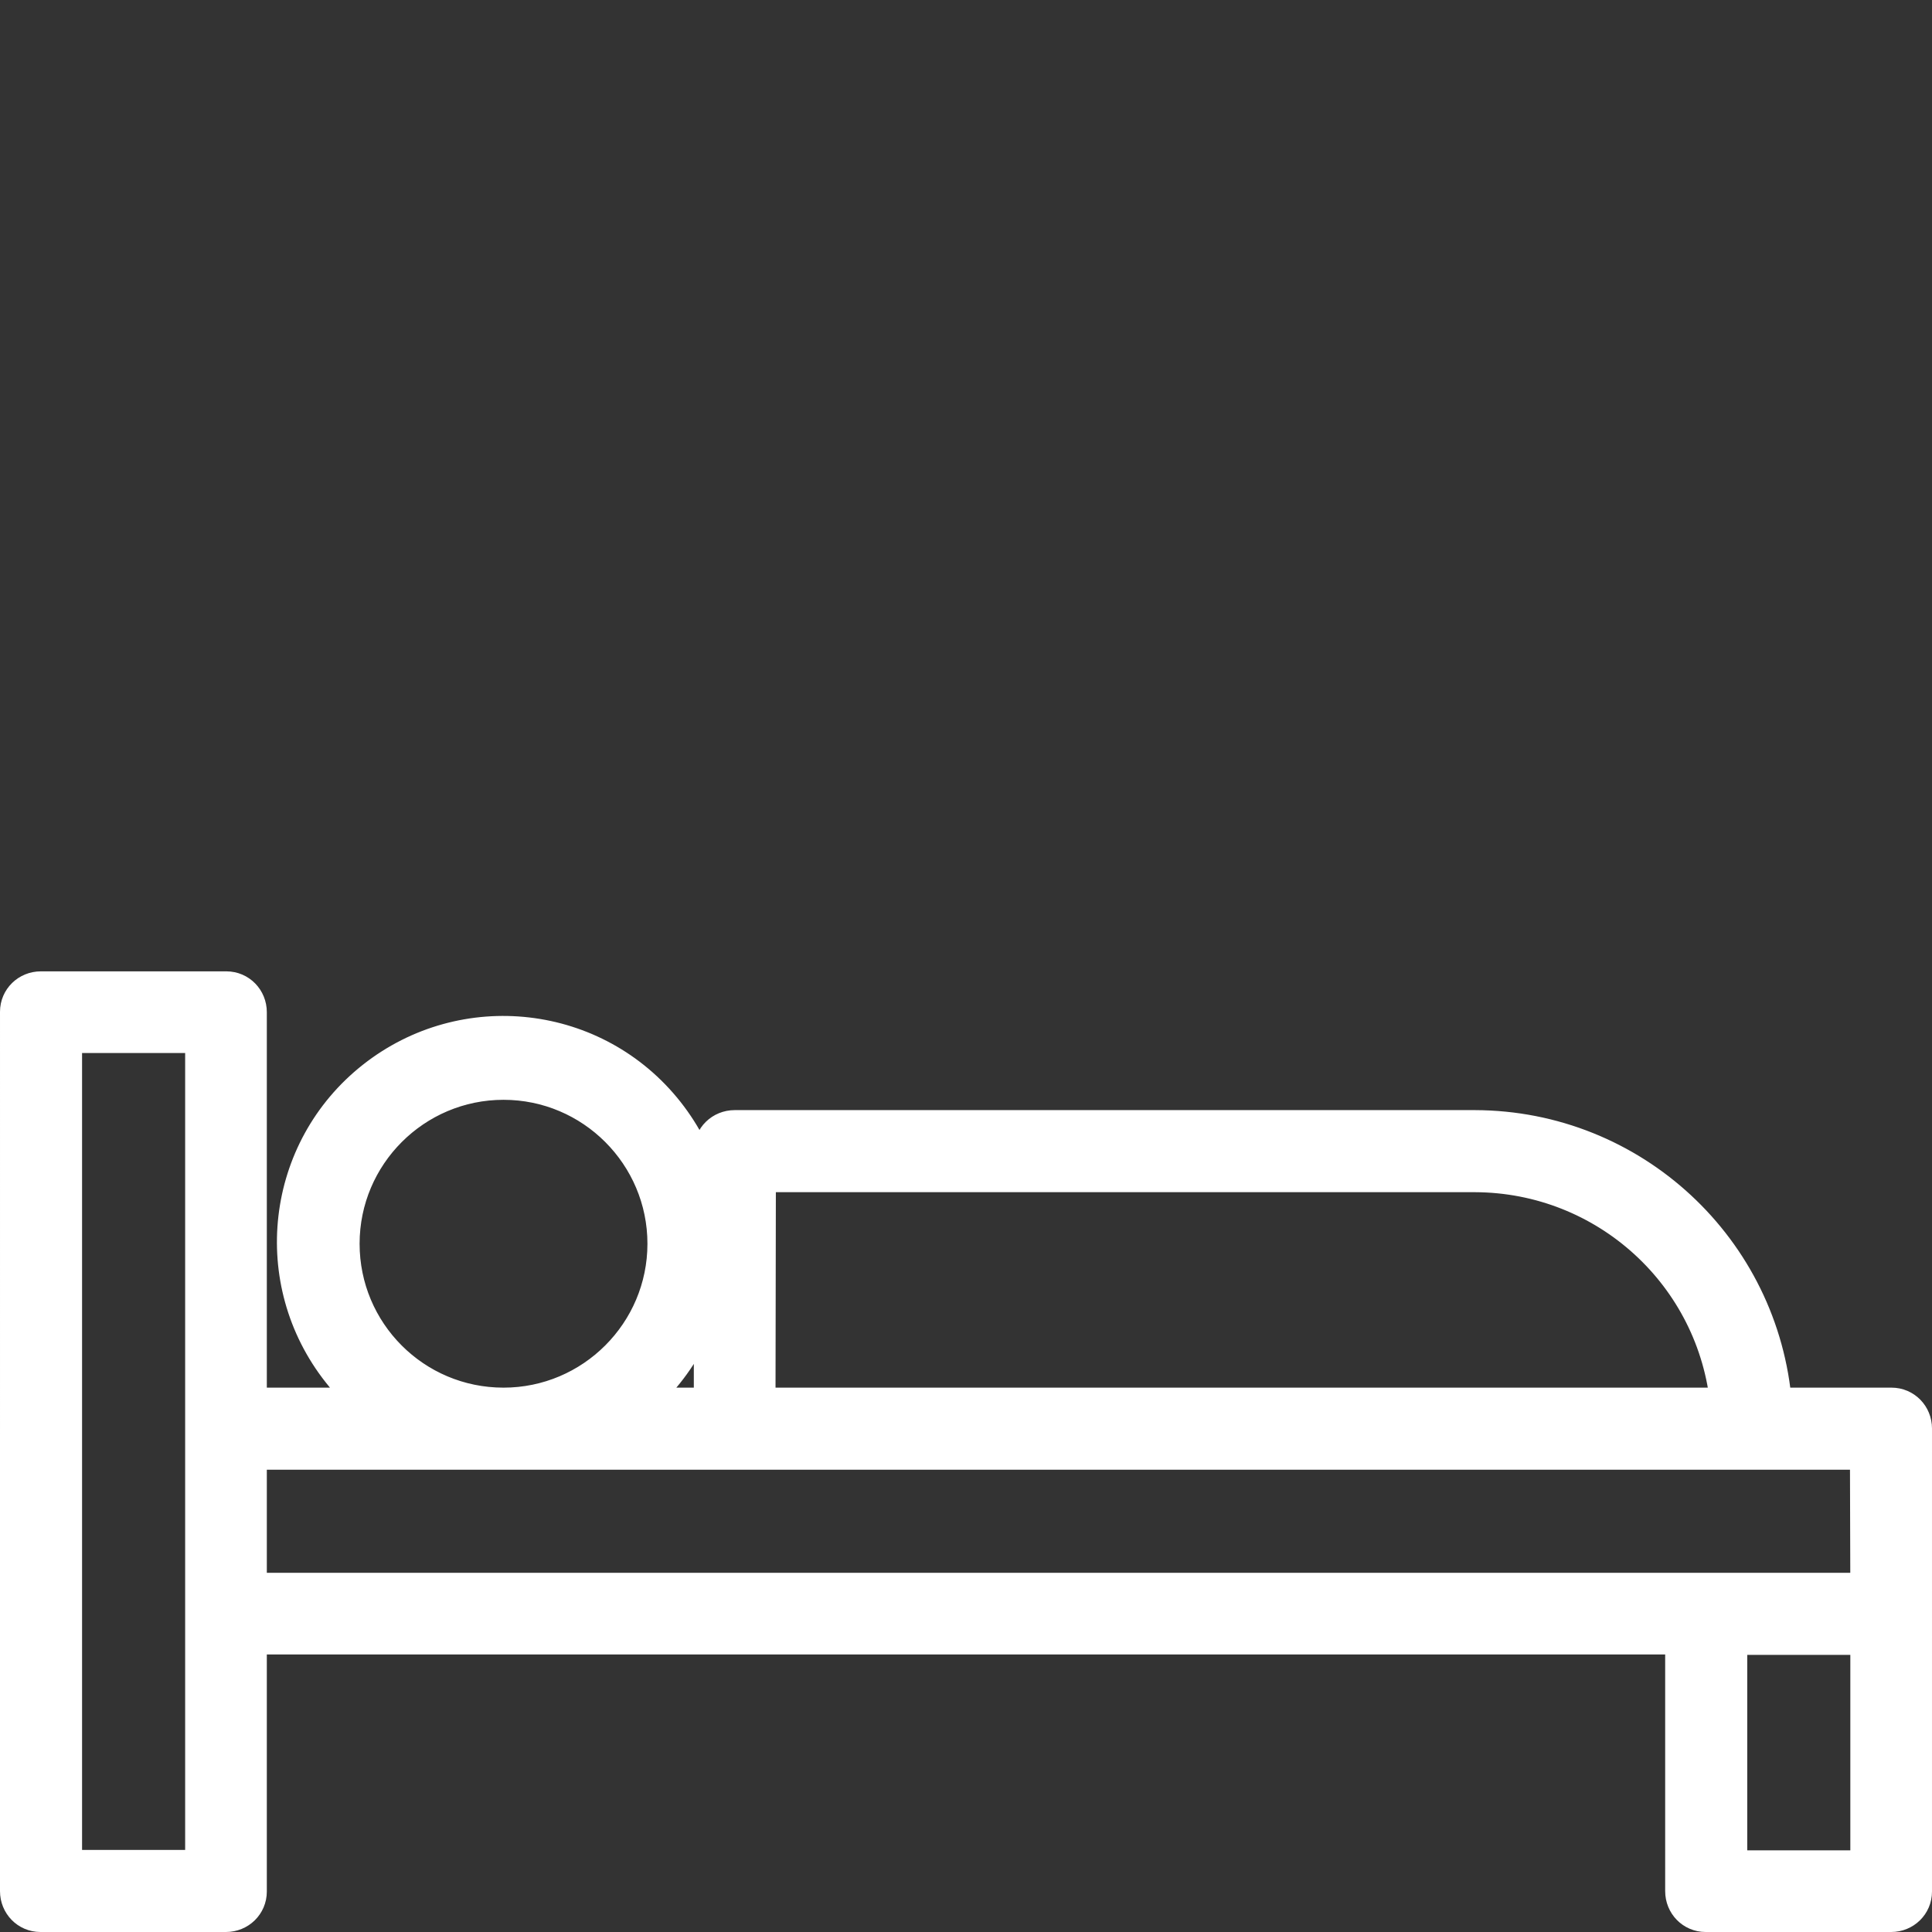 <?xml version="1.0" encoding="utf-8"?>
<!-- Generator: Adobe Illustrator 24.0.0, SVG Export Plug-In . SVG Version: 6.00 Build 0)  -->
<svg version="1.1" id="Layer_1" xmlns="http://www.w3.org/2000/svg" xmlns:xlink="http://www.w3.org/1999/xlink" x="0px" y="0px"
	 viewBox="0 0 487.3 487.3" style="enable-background:new 0 0 487.3 487.3;" xml:space="preserve">
<rect x="0" y="0" width="487.3" height="487.3" fill="#333333" stroke="none"/>
<style type="text/css">
	.st0{fill:#FFFFFF;stroke:#FFFFFF;stroke-width:9;stroke-miterlimit:10;}
</style>
<title>Sleep</title>
<path class="st0" d="M477,354.5h-29.5c-3.1-39.4-35.9-69.9-75.5-70H185.3c-3.2,0-5.8,2.5-5.8,5.7c0,0,0,0.1,0,0.1v64.2h-20
	c22.8-18,26.6-51,8.6-73.8s-51-26.6-73.8-8.6s-26.6,51-8.6,73.8c2.5,3.2,5.4,6.1,8.6,8.6H62.8v-99.2c0-3.2-2.5-5.8-5.7-5.8
	c0,0-0.1,0-0.1,0H10.3c-3.2,0-5.8,2.5-5.8,5.7c0,0,0,0.1,0,0.1V477c0,3.2,2.5,5.8,5.7,5.8c0,0,0.1,0,0.1,0H57c3.2,0,5.8-2.5,5.8-5.7
	c0,0,0-0.1,0-0.1v-64.2h361.7V477c0,3.2,2.5,5.8,5.7,5.8c0,0,0.1,0,0.1,0H477c3.2,0,5.8-2.5,5.8-5.7c0,0,0-0.1,0-0.1V360.3
	c0-3.2-2.5-5.8-5.7-5.8C477.1,354.5,477,354.5,477,354.5L477,354.5z M51.2,360.3v110.8h-35v-210h35V360.3z M191.2,296.2H372
	c33.2,0.1,60.8,25.3,63.9,58.3H191.1L191.2,296.2z M86.2,313.7c0-22.5,18.3-40.8,40.8-40.8s40.8,18.3,40.8,40.8
	c0,22.5-18.3,40.8-40.8,40.8C104.4,354.5,86.2,336.2,86.2,313.7z M471.2,471.2h-35v-58.3h35V471.2z M471.2,401.2H62.8v-35h408.3
	L471.2,401.2z"/>
</svg>
